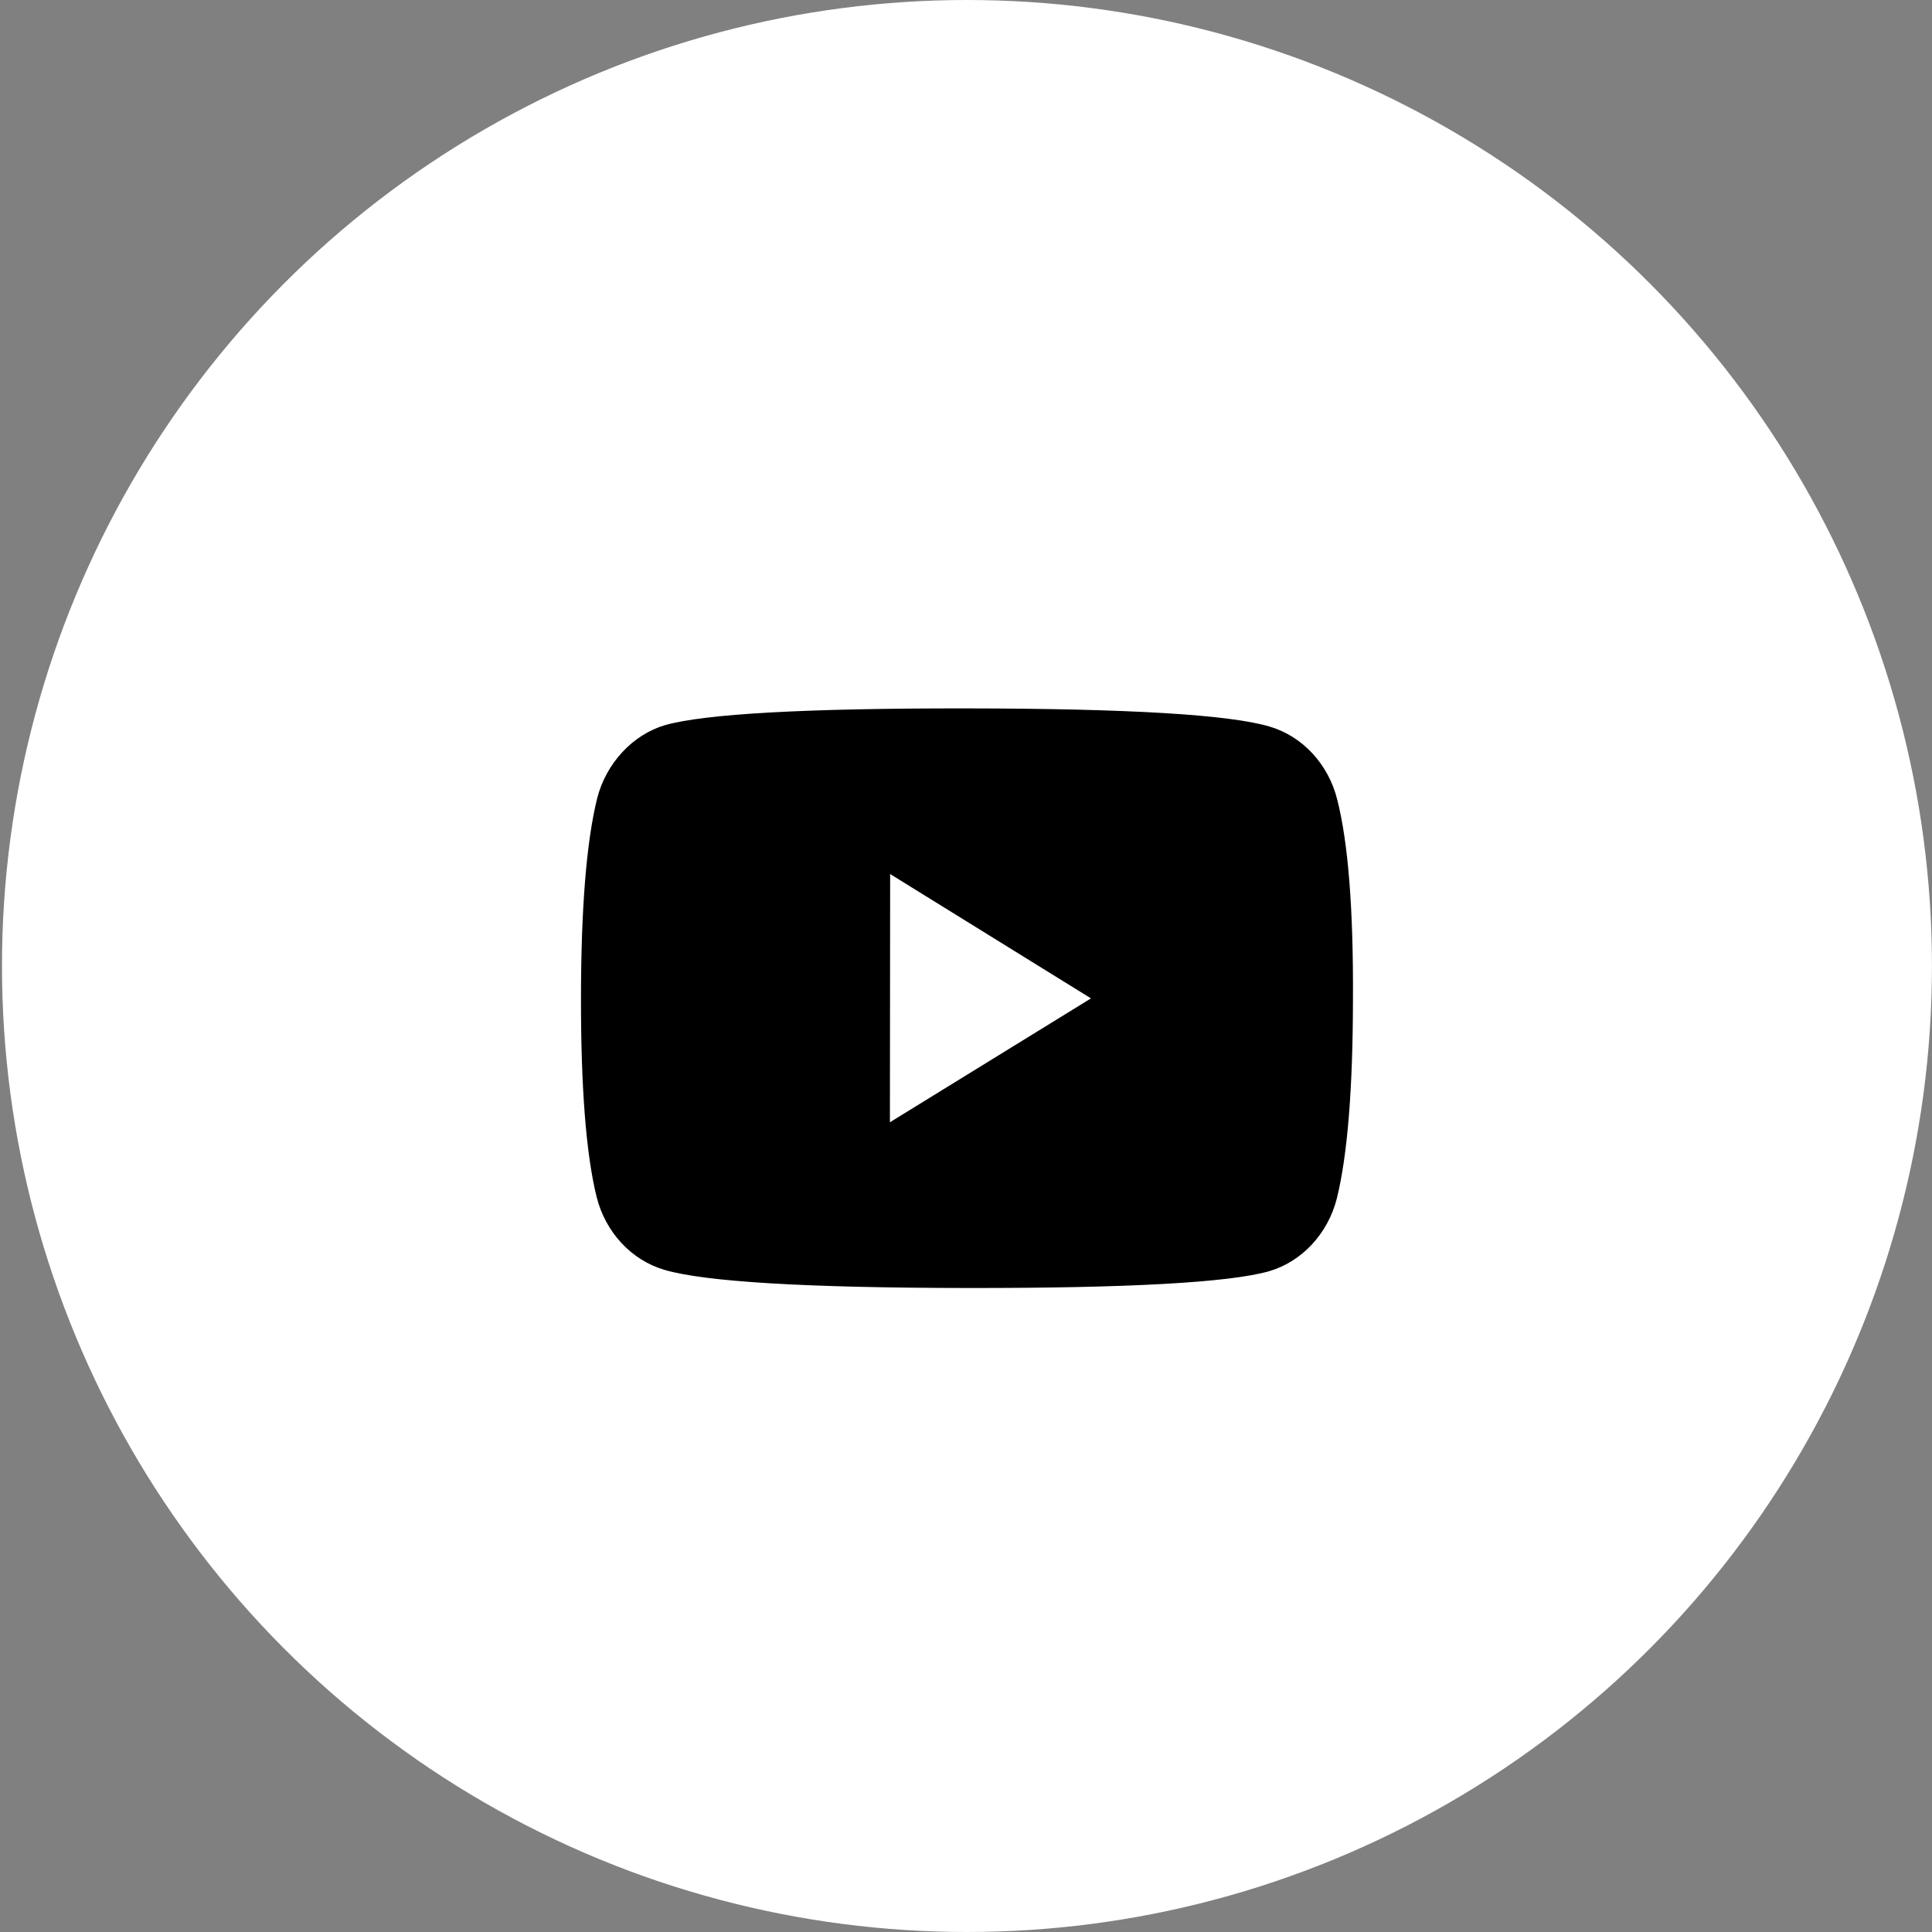 <?xml version="1.0" encoding="UTF-8"?>
<svg width="42px" height="42px" viewBox="0 0 42 42" version="1.1" xmlns="http://www.w3.org/2000/svg" xmlns:xlink="http://www.w3.org/1999/xlink">
    <rect x="0" y="0" width="42" height="42" fill="#808080" stroke="none"/>
    <title>674BA6A7-B21E-4EBB-AFCE-9DEAD3C8F53A</title>
    <g id="Page-1" stroke="none" stroke-width="1" fill="none" fill-rule="evenodd">
        <g id="Nudo-Home-hover" transform="translate(-1194, -707)">
            <g id="Group-11" transform="translate(1194.043, 707)">
                <ellipse id="Oval-Copy-9" stroke="#FFFFFF" stroke-width="1.05" fill="#FFFFFF" cx="20.978" cy="21" rx="20.453" ry="20.475"></ellipse>
                <path d="M27.55,15.793 C26.675,15.535 24.486,15.404 20.984,15.4 C17.482,15.396 15.293,15.517 14.417,15.763 C13.713,15.969 13.131,16.592 12.937,17.362 C12.706,18.301 12.589,19.744 12.587,21.691 C12.585,23.648 12.698,25.091 12.927,26.02 C13.12,26.79 13.686,27.399 14.406,27.607 C15.29,27.865 17.479,27.996 20.971,28 C24.473,28.004 26.662,27.883 27.537,27.638 C28.255,27.431 28.824,26.823 29.019,26.052 C29.25,25.114 29.367,23.672 29.369,21.725 C29.38,19.768 29.266,18.32 29.027,17.381 C28.835,16.61 28.269,16.001 27.55,15.793 Z M19.308,19.001 L23.674,21.704 L19.303,24.397 L19.308,19.001 Z" id="brand-/-youtube-copy" fill="#000000"></path>
            </g>
        </g>
    </g>
</svg>